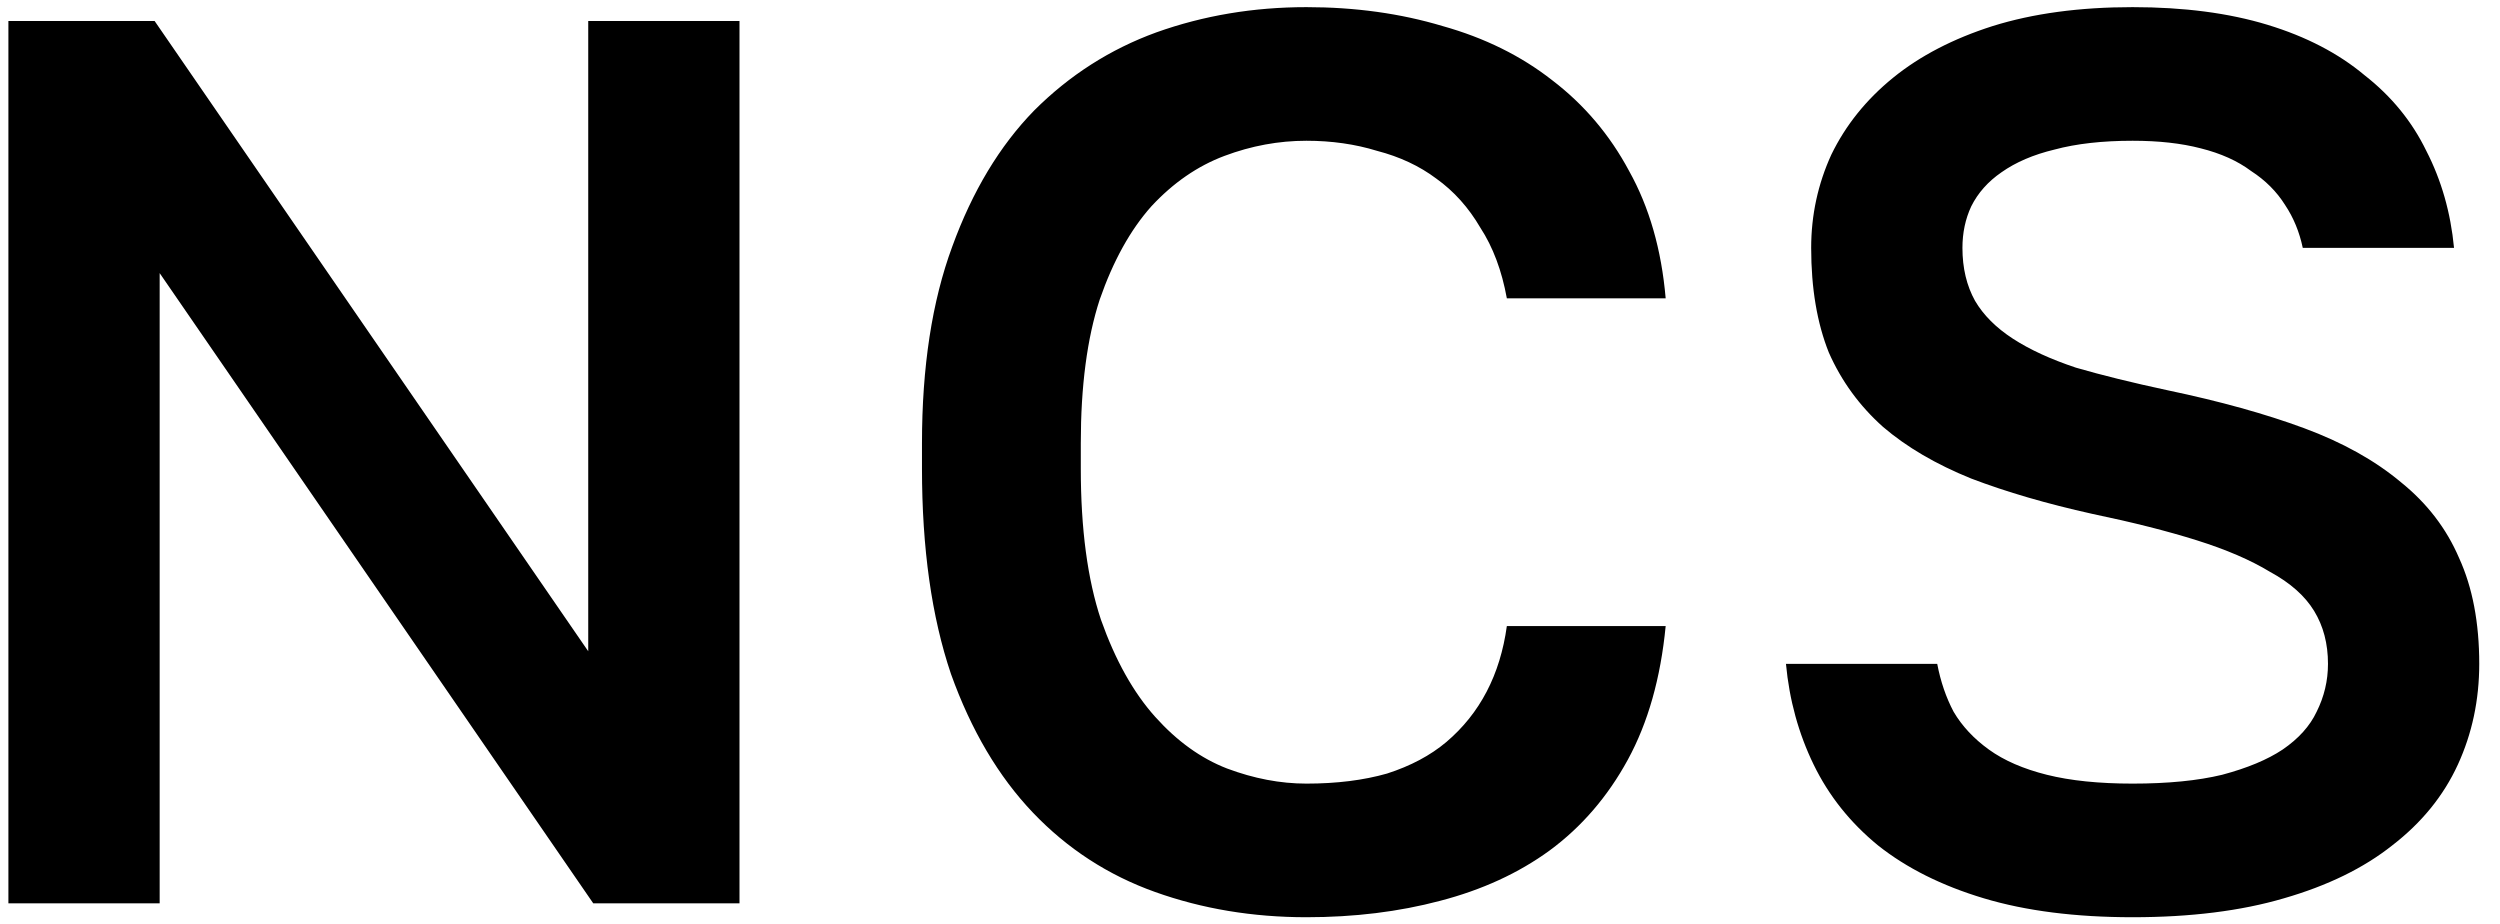 <?xml version="1.0" encoding="UTF-8"?> <svg xmlns="http://www.w3.org/2000/svg" width="119" height="44" viewBox="0 0 119 44" fill="none"> <path d="M0.4 43V1H7.36L28 31V1H35.2V43H28.24L7.6 13V43H0.4ZM62.186 43.66C59.626 43.66 57.226 43.26 54.986 42.46C52.746 41.66 50.806 40.4 49.166 38.68C47.526 36.96 46.226 34.76 45.266 32.08C44.346 29.36 43.886 26.1 43.886 22.3V21.1C43.886 17.46 44.366 14.34 45.326 11.74C46.286 9.1 47.586 6.94 49.226 5.26C50.906 3.58 52.846 2.34 55.046 1.54C57.286 0.74 59.666 0.34 62.186 0.34C64.506 0.34 66.666 0.64 68.666 1.24C70.666 1.8 72.406 2.66 73.886 3.82C75.406 4.98 76.626 6.42 77.546 8.14C78.506 9.86 79.086 11.88 79.286 14.2H71.726C71.486 12.88 71.066 11.76 70.466 10.84C69.906 9.88 69.206 9.1 68.366 8.5C67.566 7.9 66.626 7.46 65.546 7.18C64.506 6.86 63.386 6.7 62.186 6.7C60.866 6.7 59.566 6.94 58.286 7.42C57.006 7.9 55.846 8.7 54.806 9.82C53.806 10.94 52.986 12.42 52.346 14.26C51.746 16.1 51.446 18.38 51.446 21.1V22.3C51.446 25.18 51.766 27.58 52.406 29.5C53.086 31.42 53.946 32.96 54.986 34.12C56.026 35.28 57.166 36.1 58.406 36.58C59.686 37.06 60.946 37.3 62.186 37.3C63.626 37.3 64.906 37.14 66.026 36.82C67.146 36.46 68.086 35.96 68.846 35.32C69.646 34.64 70.286 33.84 70.766 32.92C71.246 32 71.566 30.96 71.726 29.8H79.286C79.046 32.28 78.446 34.4 77.486 36.16C76.526 37.92 75.286 39.36 73.766 40.48C72.286 41.56 70.546 42.36 68.546 42.88C66.586 43.4 64.466 43.66 62.186 43.66ZM101.512 43.66C98.792 43.66 96.432 43.36 94.432 42.76C92.432 42.16 90.752 41.32 89.392 40.24C88.072 39.16 87.052 37.88 86.332 36.4C85.612 34.92 85.172 33.32 85.012 31.6H92.212C92.372 32.44 92.632 33.2 92.992 33.88C93.392 34.56 93.952 35.16 94.672 35.68C95.392 36.2 96.312 36.6 97.432 36.88C98.552 37.16 99.912 37.3 101.512 37.3C103.192 37.3 104.612 37.16 105.772 36.88C106.972 36.56 107.932 36.16 108.652 35.68C109.412 35.16 109.952 34.56 110.272 33.88C110.632 33.16 110.812 32.4 110.812 31.6C110.812 30.64 110.592 29.8 110.152 29.08C109.712 28.36 109.012 27.74 108.052 27.22C107.132 26.66 105.972 26.16 104.572 25.72C103.172 25.28 101.512 24.86 99.592 24.46C97.432 23.98 95.512 23.42 93.832 22.78C92.152 22.1 90.752 21.28 89.632 20.32C88.512 19.32 87.652 18.14 87.052 16.78C86.492 15.38 86.212 13.72 86.212 11.8C86.212 10.24 86.532 8.76 87.172 7.36C87.852 5.96 88.832 4.74 90.112 3.7C91.392 2.66 92.972 1.84 94.852 1.24C96.772 0.64 98.992 0.34 101.512 0.34C103.952 0.34 106.092 0.62 107.932 1.18C109.772 1.74 111.312 2.54 112.552 3.58C113.832 4.58 114.812 5.78 115.492 7.18C116.212 8.58 116.652 10.12 116.812 11.8H109.612C109.452 11.04 109.172 10.36 108.772 9.76C108.372 9.12 107.832 8.58 107.152 8.14C106.512 7.66 105.712 7.3 104.752 7.06C103.832 6.82 102.752 6.7 101.512 6.7C100.072 6.7 98.832 6.84 97.792 7.12C96.792 7.36 95.952 7.72 95.272 8.2C94.632 8.64 94.152 9.18 93.832 9.82C93.552 10.42 93.412 11.08 93.412 11.8C93.412 12.76 93.612 13.6 94.012 14.32C94.412 15 95.012 15.6 95.812 16.12C96.612 16.64 97.612 17.1 98.812 17.5C100.052 17.86 101.512 18.22 103.192 18.58C105.672 19.1 107.832 19.7 109.672 20.38C111.512 21.06 113.052 21.92 114.292 22.96C115.532 23.96 116.452 25.16 117.052 26.56C117.692 27.96 118.012 29.64 118.012 31.6C118.012 33.32 117.672 34.92 116.992 36.4C116.312 37.88 115.272 39.16 113.872 40.24C112.512 41.32 110.792 42.16 108.712 42.76C106.672 43.36 104.272 43.66 101.512 43.66Z" fill="black"></path> </svg> 
